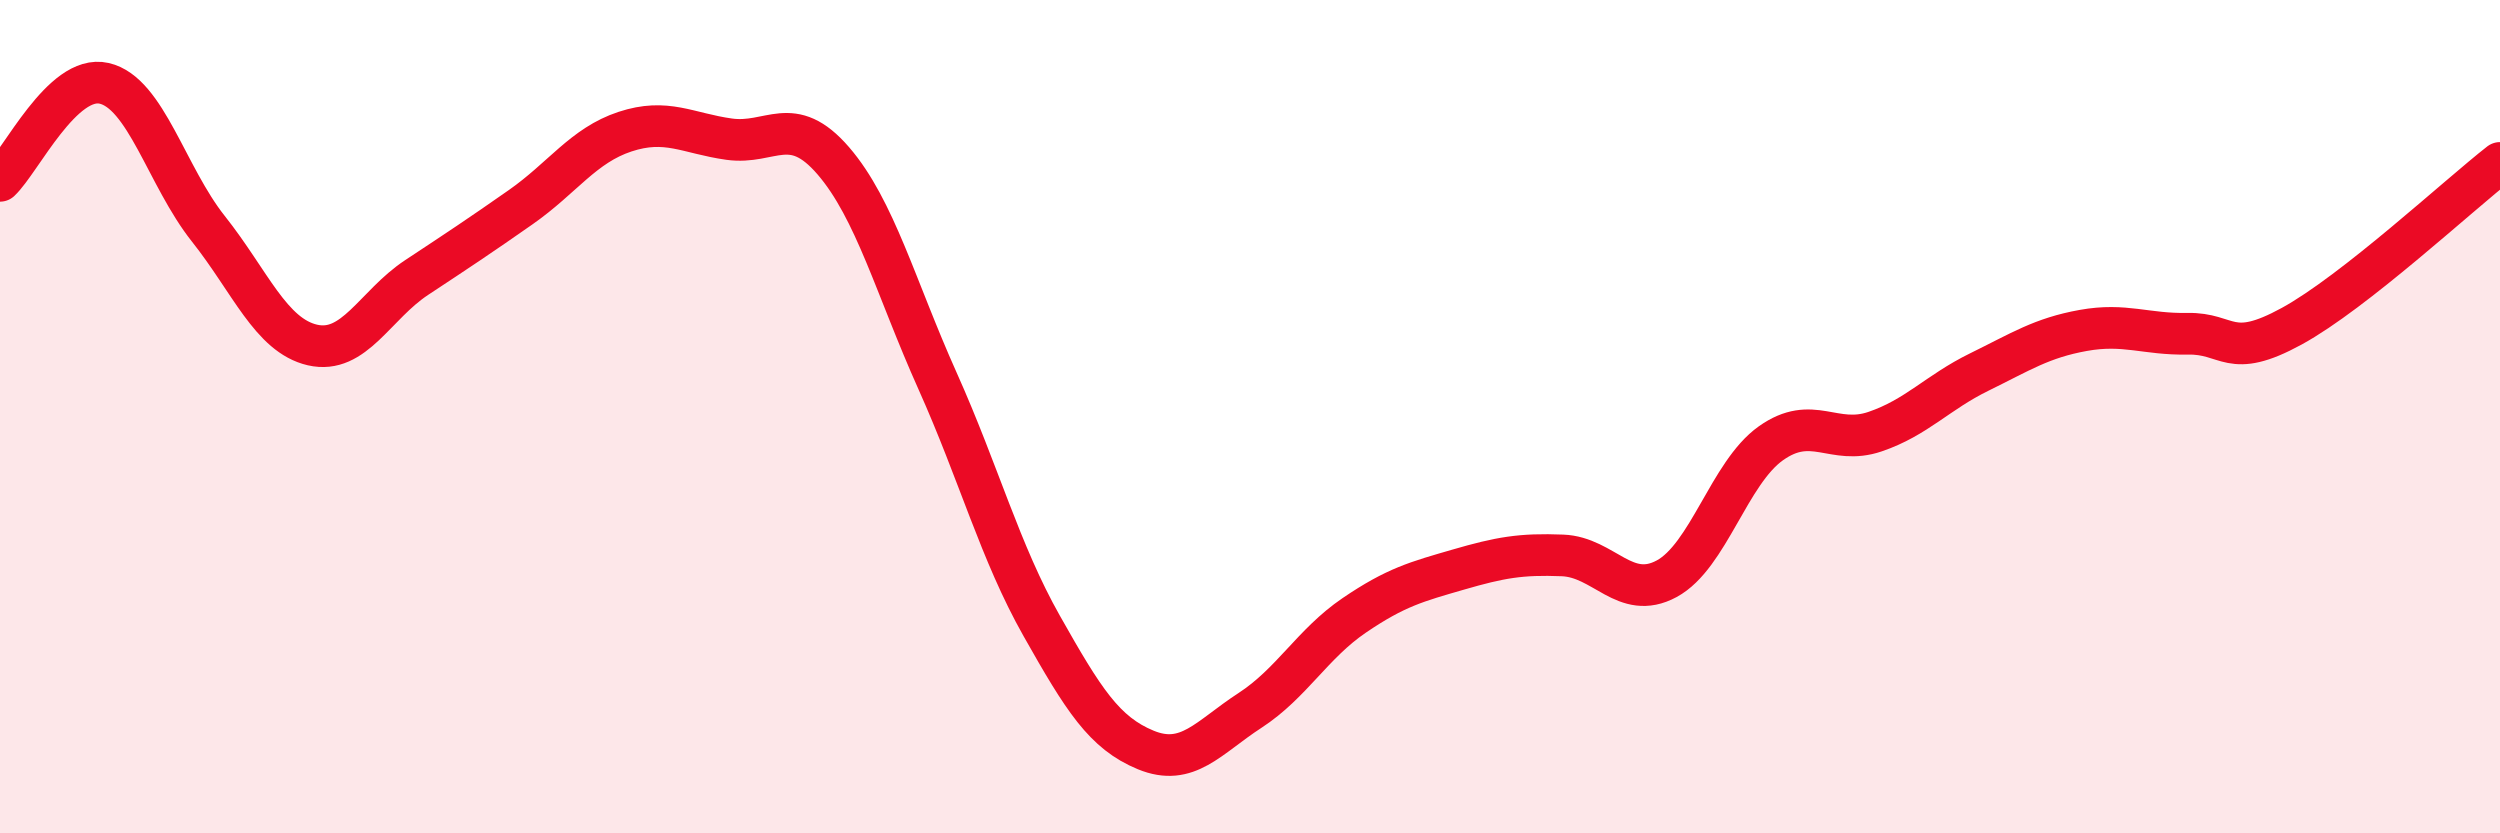 
    <svg width="60" height="20" viewBox="0 0 60 20" xmlns="http://www.w3.org/2000/svg">
      <path
        d="M 0,4.34 C 0.5,3.87 1.5,1.77 2.5,2 C 3.5,2.23 4,4.23 5,5.49 C 6,6.75 6.5,8.05 7.5,8.28 C 8.5,8.51 9,7.32 10,6.66 C 11,6 11.5,5.67 12.5,4.97 C 13.5,4.27 14,3.49 15,3.16 C 16,2.83 16.5,3.2 17.5,3.34 C 18.5,3.48 19,2.7 20,3.86 C 21,5.02 21.5,6.91 22.5,9.14 C 23.5,11.37 24,13.25 25,15.02 C 26,16.79 26.5,17.59 27.5,18 C 28.5,18.41 29,17.7 30,17.05 C 31,16.4 31.5,15.45 32.5,14.77 C 33.5,14.09 34,13.96 35,13.67 C 36,13.38 36.5,13.29 37.5,13.33 C 38.5,13.37 39,14.43 40,13.89 C 41,13.35 41.5,11.35 42.5,10.64 C 43.5,9.93 44,10.7 45,10.36 C 46,10.02 46.5,9.42 47.5,8.93 C 48.5,8.44 49,8.11 50,7.93 C 51,7.75 51.5,8.03 52.5,8.01 C 53.5,7.99 53.5,8.65 55,7.83 C 56.5,7.01 59,4.69 60,3.91L60 20L0 20Z"
        fill="#EB0A25"
        opacity="0.1"
        stroke-linecap="round"
        stroke-linejoin="round"
      />
      <path
        d="M 0,4.34 C 0.5,3.87 1.5,1.77 2.5,2 C 3.5,2.23 4,4.23 5,5.49 C 6,6.75 6.5,8.05 7.5,8.28 C 8.5,8.51 9,7.32 10,6.66 C 11,6 11.5,5.67 12.5,4.97 C 13.5,4.27 14,3.49 15,3.16 C 16,2.83 16.5,3.2 17.5,3.34 C 18.5,3.48 19,2.7 20,3.86 C 21,5.02 21.5,6.91 22.5,9.14 C 23.5,11.37 24,13.25 25,15.02 C 26,16.79 26.5,17.59 27.5,18 C 28.5,18.41 29,17.7 30,17.05 C 31,16.4 31.5,15.45 32.5,14.77 C 33.5,14.09 34,13.96 35,13.67 C 36,13.38 36.5,13.29 37.5,13.33 C 38.5,13.37 39,14.43 40,13.89 C 41,13.35 41.5,11.35 42.5,10.64 C 43.5,9.93 44,10.7 45,10.36 C 46,10.02 46.5,9.42 47.5,8.93 C 48.5,8.44 49,8.11 50,7.93 C 51,7.75 51.5,8.03 52.5,8.01 C 53.5,7.99 53.5,8.65 55,7.83 C 56.5,7.01 59,4.69 60,3.91"
        stroke="#EB0A25"
        stroke-width="1"
        fill="none"
        stroke-linecap="round"
        stroke-linejoin="round"
      />
    </svg>
  